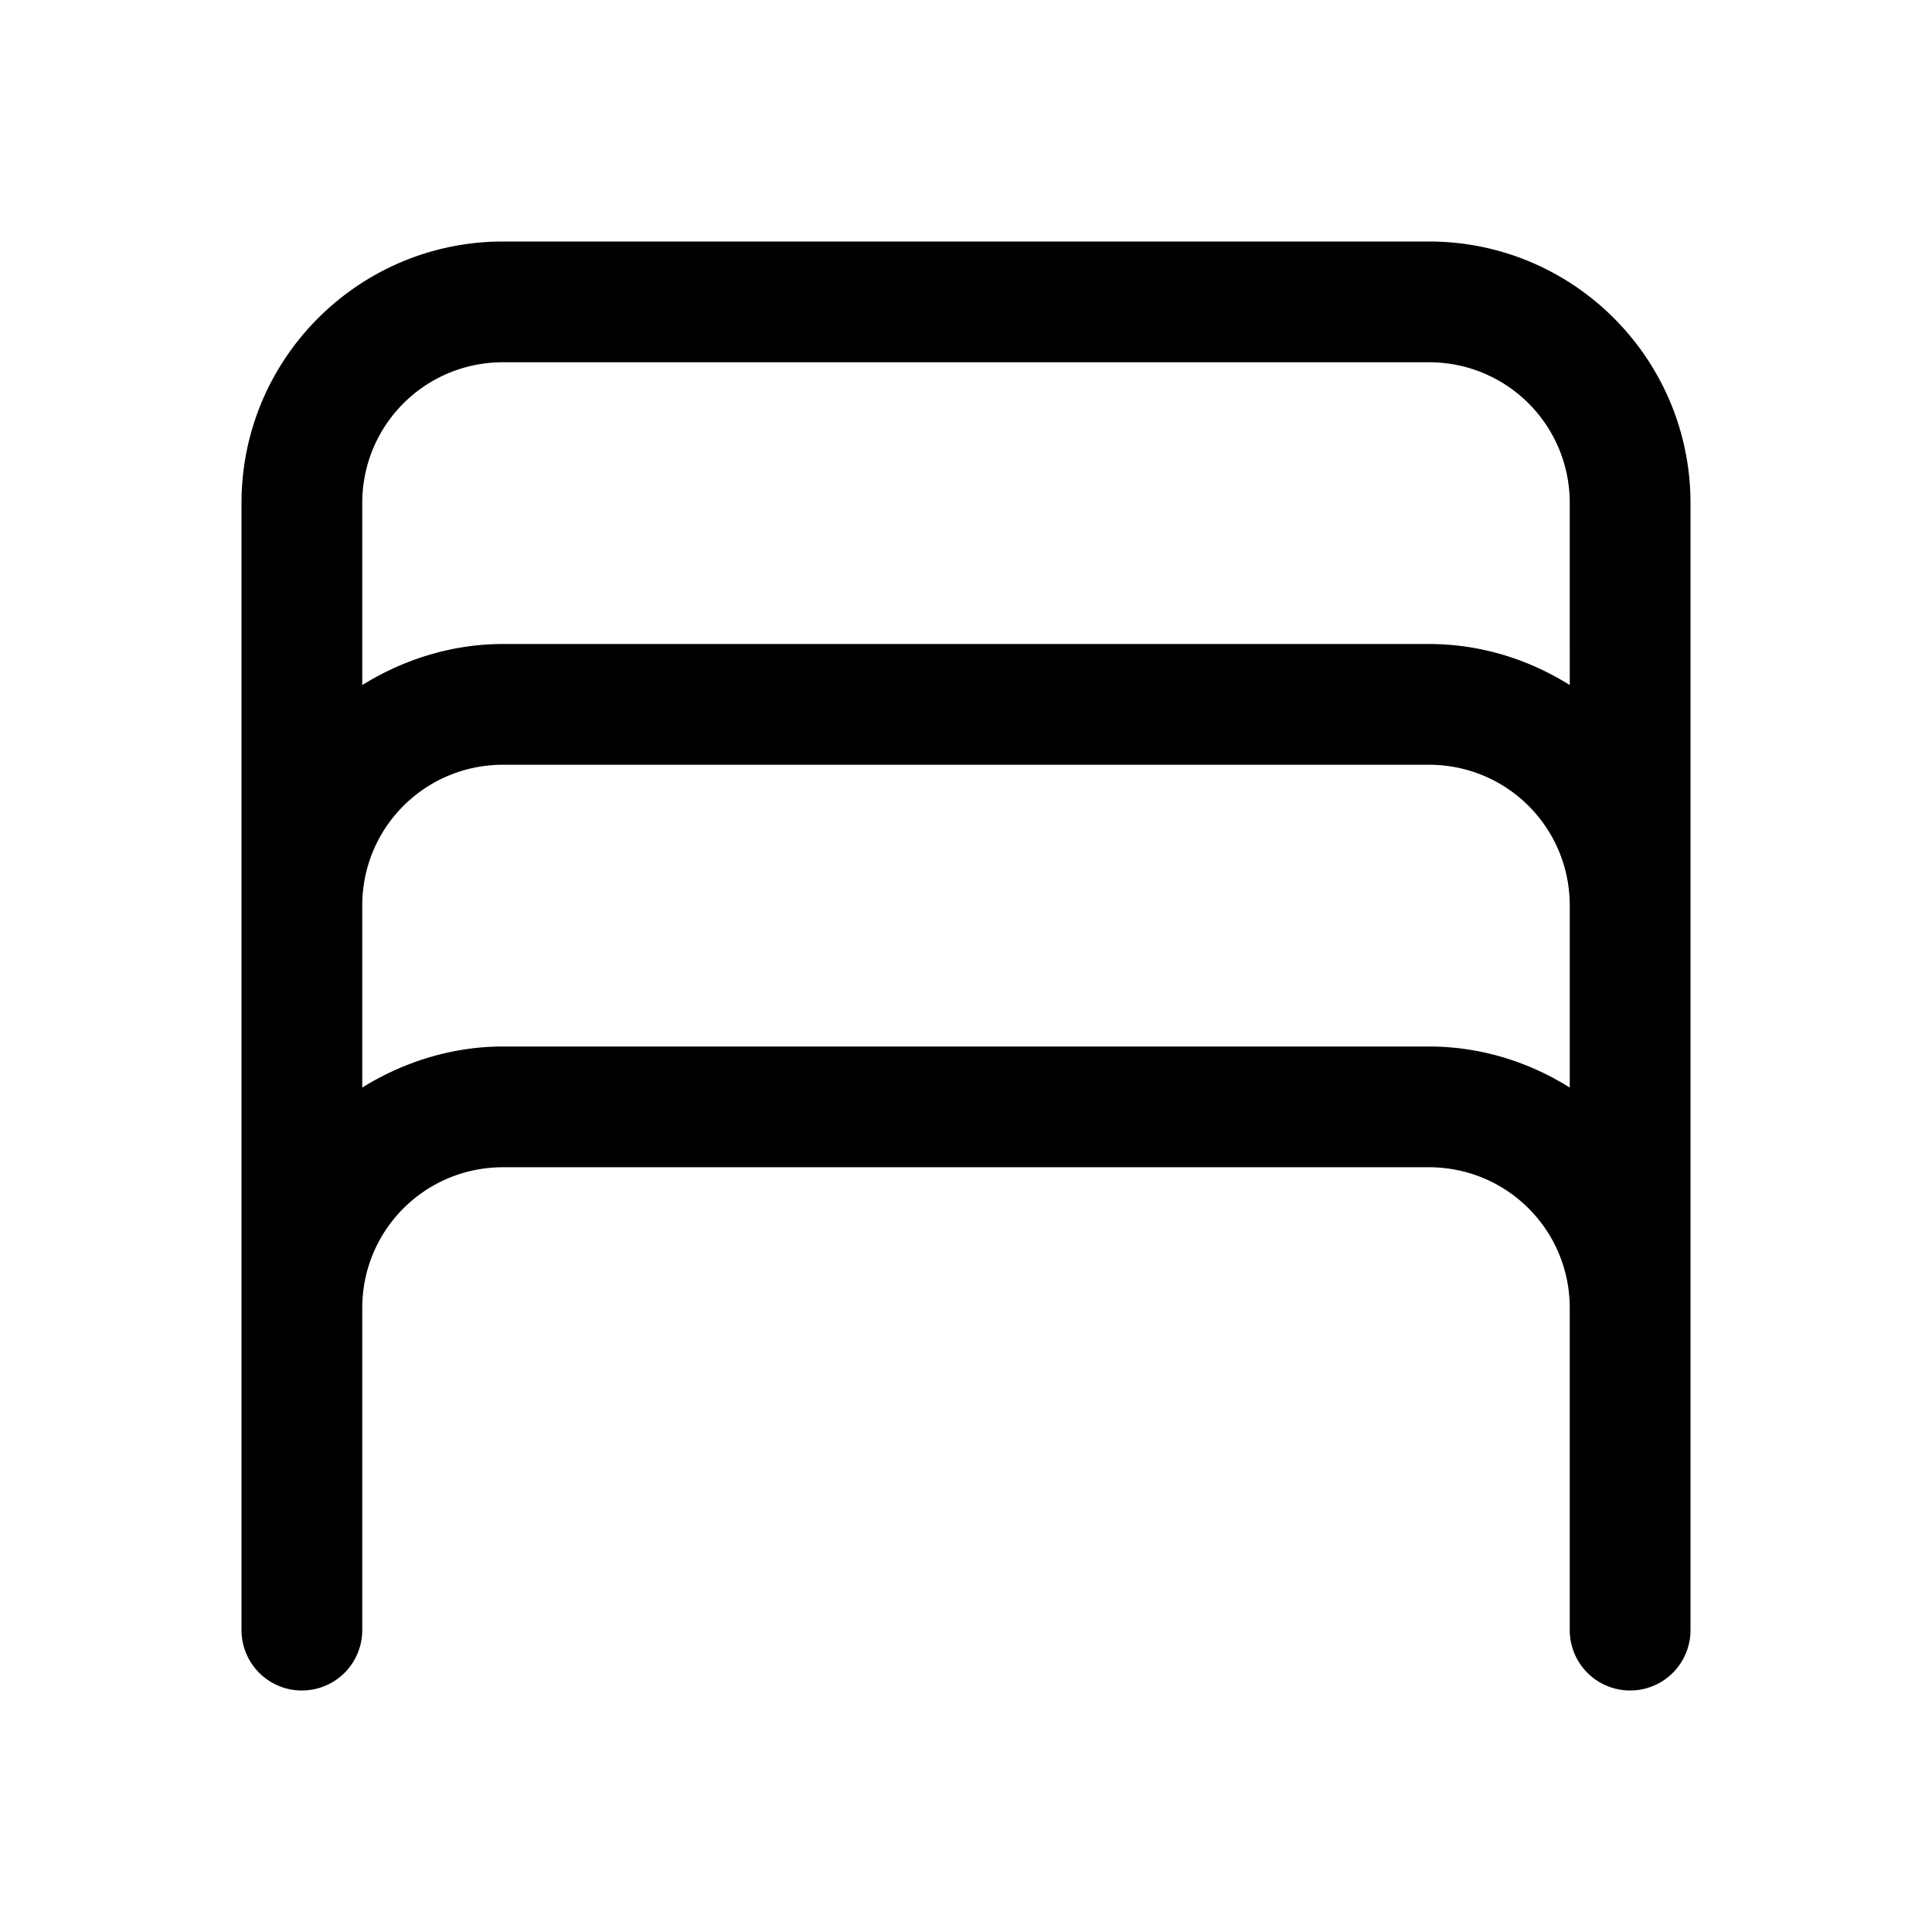 <svg width="24" height="24" viewBox="0 0 24 24" xmlns="http://www.w3.org/2000/svg"><path d="M3 6.25C3 4.45 4.46 3 6.25 3h11.5C19.55 3 21 4.46 21 6.25v14a.75.75 0 0 1-1.5 0v-4c0-.97-.78-1.75-1.75-1.75H6.25c-.97 0-1.75.78-1.75 1.75v4a.75.75 0 0 1-1.5 0v-14Zm1.5 7.26C5 13.2 5.6 13 6.25 13h11.5c.64 0 1.24.19 1.75.51v-2.26c0-.97-.78-1.75-1.75-1.75H6.25c-.97 0-1.75.78-1.75 1.75v2.26Zm15-7.26c0-.97-.78-1.75-1.75-1.75H6.25c-.97 0-1.75.78-1.75 1.75v2.26C5 8.2 5.6 8 6.25 8h11.5c.64 0 1.24.19 1.75.51V6.25Z"/></svg>